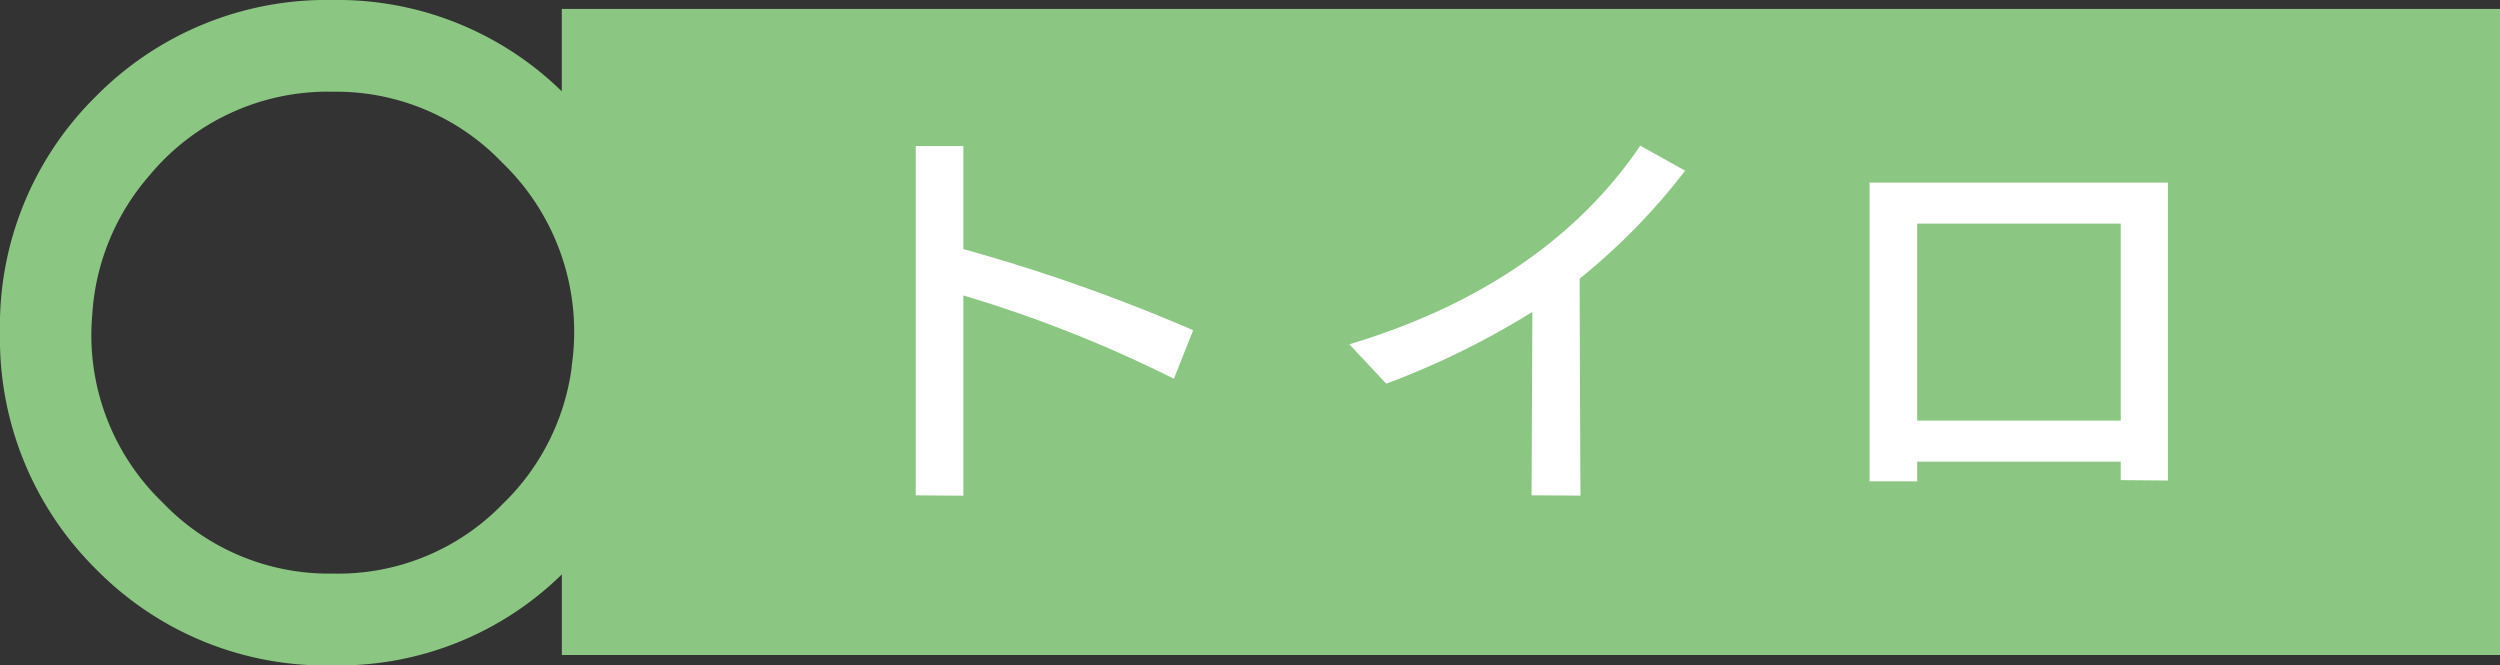 <svg xmlns="http://www.w3.org/2000/svg" xmlns:xlink="http://www.w3.org/1999/xlink" width="106" height="28.212" viewBox="0 0 106 28.212">
  <rect x="0" y="0" width="106" height="28.212" fill="#333333" stroke="none"/>
  <defs>
    <clipPath id="clip-path">
      <rect id="長方形_2480" data-name="長方形 2480" width="106" height="28.212" transform="translate(0 0)" fill="#8bc782"/>
    </clipPath>
  </defs>
  <g id="グループ_5387" data-name="グループ 5387" transform="translate(0 0)">
    <g id="グループ_5335" data-name="グループ 5335" transform="translate(0 0)" clip-path="url(#clip-path)">
      <path id="パス_30004" data-name="パス 30004" d="M23.82.378V3.873A13.6,13.6,0,0,0,14.107,0,13.741,13.741,0,0,0,4.044,4.108,13.643,13.643,0,0,0,0,14.107,13.741,13.741,0,0,0,4.108,24.169a13.638,13.638,0,0,0,10,4.044,13.521,13.521,0,0,0,9.714-3.859v3.418H106V.378Zm.422,15.181a9.84,9.84,0,0,1-2.928,5.811l0,0a9.718,9.718,0,0,1-7.2,2.95A9.752,9.752,0,0,1,6.9,21.311,9.848,9.848,0,0,1,3.915,13.3a9.871,9.871,0,0,1,2.4-5.835,9.819,9.819,0,0,1,7.788-3.576,9.746,9.746,0,0,1,7.2,3.014,9.96,9.96,0,0,1,2.931,8.657" transform="translate(0 0)" fill="#8bc782"/>
      <path id="パス_30005" data-name="パス 30005" d="M59.159,17.557a54.985,54.985,0,0,0-8.926-3.532v8.491L48.215,22.5V7.691h2.018v4.368A75.071,75.071,0,0,1,59.977,15.5Z" transform="translate(-9.387 -1.498)" fill="#fff"/>
      <path id="パス_30006" data-name="パス 30006" d="M78.77,22.495l.035-7.778a34.594,34.594,0,0,1-6.194,3.045l-1.566-1.67c5.342-1.6,9.6-4.385,12.336-8.422l1.9,1.061a26.721,26.721,0,0,1-4.472,4.577c0,1.114.018,6.072.035,9.2Z" transform="translate(-13.832 -1.494)" fill="#fff"/>
      <path id="パス_30007" data-name="パス 30007" d="M109.084,22.229v-.783h-8.63v.835H98.435V9.615h12.65V22.246Zm0-10.875h-8.63v8.352h8.63Z" transform="translate(-19.165 -1.872)" fill="#fff"/>
    </g>
  </g>
</svg>
